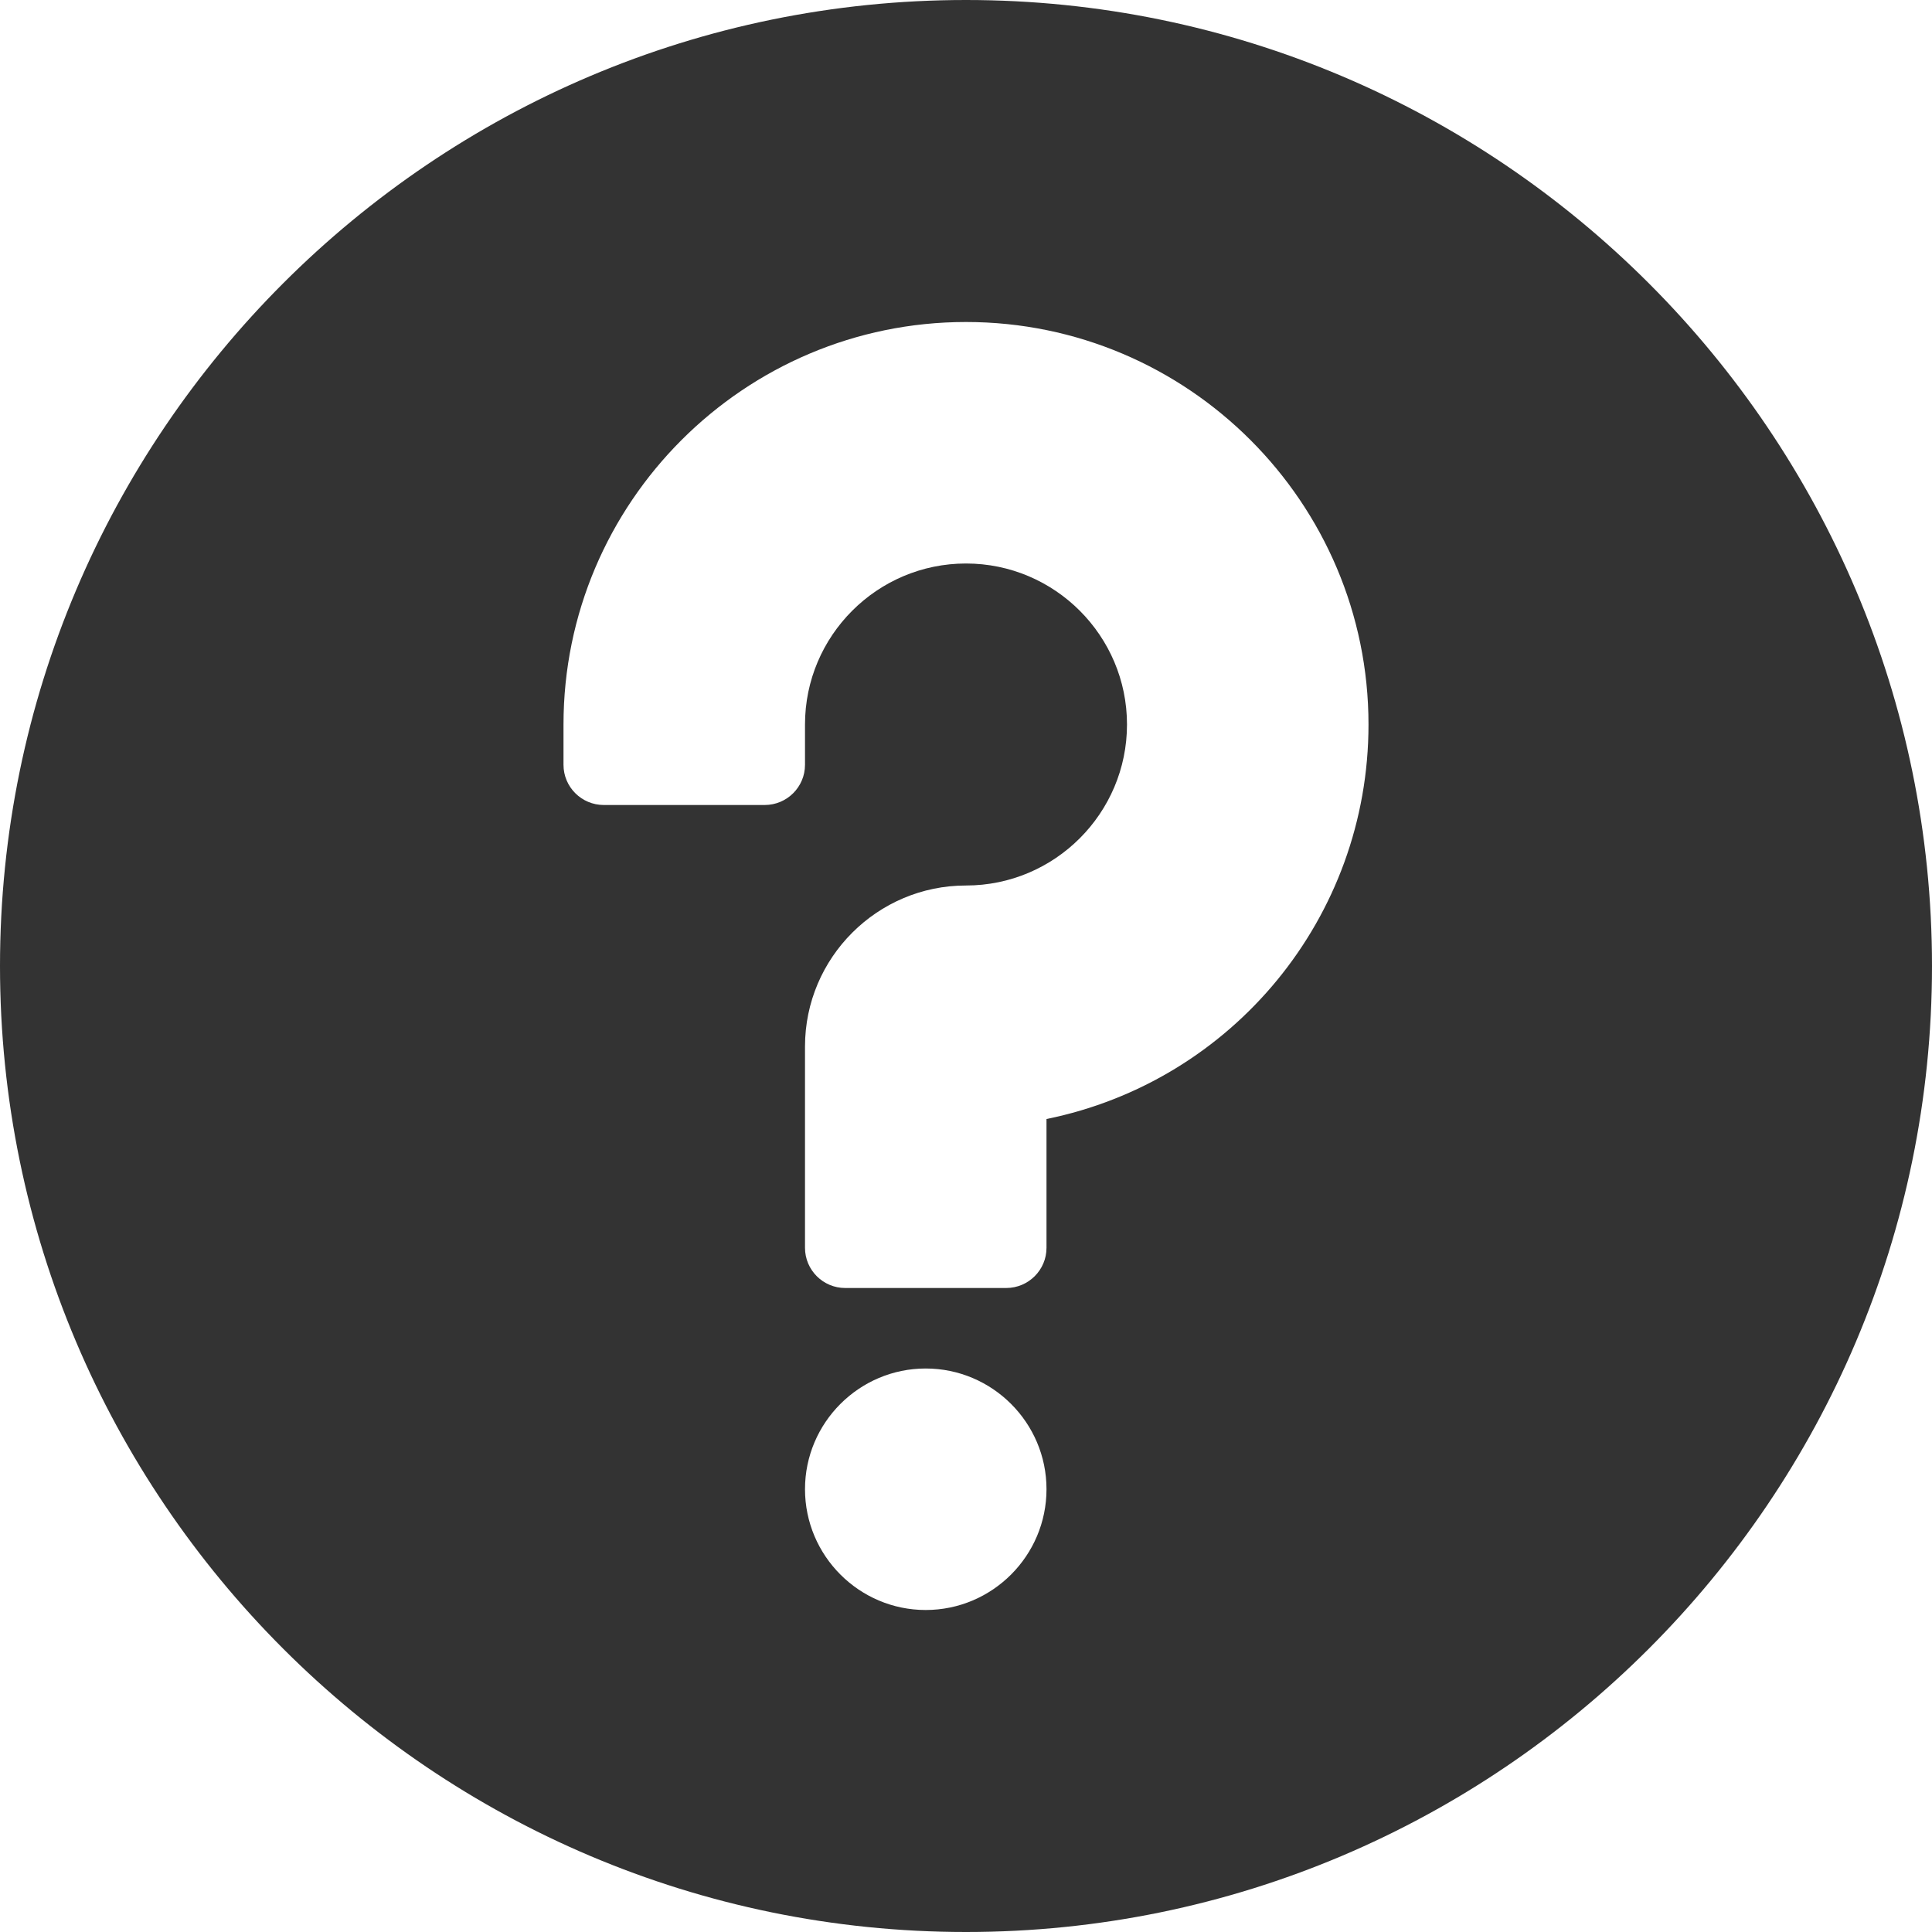 <svg width="15" height="15" viewBox="0 0 15 15" fill="none" xmlns="http://www.w3.org/2000/svg">
	<path d="M7.5 0C3.364 0 0 3.364 0 7.5C0 11.636 3.364 15 7.5 15C11.636 15 15 11.636 15 7.5C15 3.364 11.636 0 7.5 0ZM7.187 12.5C6.671 12.5 6.25 12.079 6.25 11.562C6.25 11.046 6.671 10.625 7.187 10.625C7.704 10.625 8.125 11.046 8.125 11.562C8.125 12.079 7.704 12.5 7.187 12.5ZM8.125 8.688V9.688C8.125 9.86 7.985 10 7.812 10H6.562C6.39 10 6.25 9.86 6.25 9.688V8.125C6.25 7.436 6.811 6.875 7.5 6.875C8.189 6.875 8.75 6.314 8.75 5.625C8.75 4.936 8.189 4.375 7.5 4.375C6.811 4.375 6.25 4.936 6.25 5.625V5.938C6.25 6.11 6.11 6.25 5.937 6.25H4.688C4.515 6.25 4.375 6.11 4.375 5.938V5.625C4.375 3.902 5.777 2.5 7.5 2.5C9.223 2.5 10.625 3.902 10.625 5.625C10.625 7.125 9.568 8.395 8.125 8.688Z" fill="#333333"/>
</svg>
